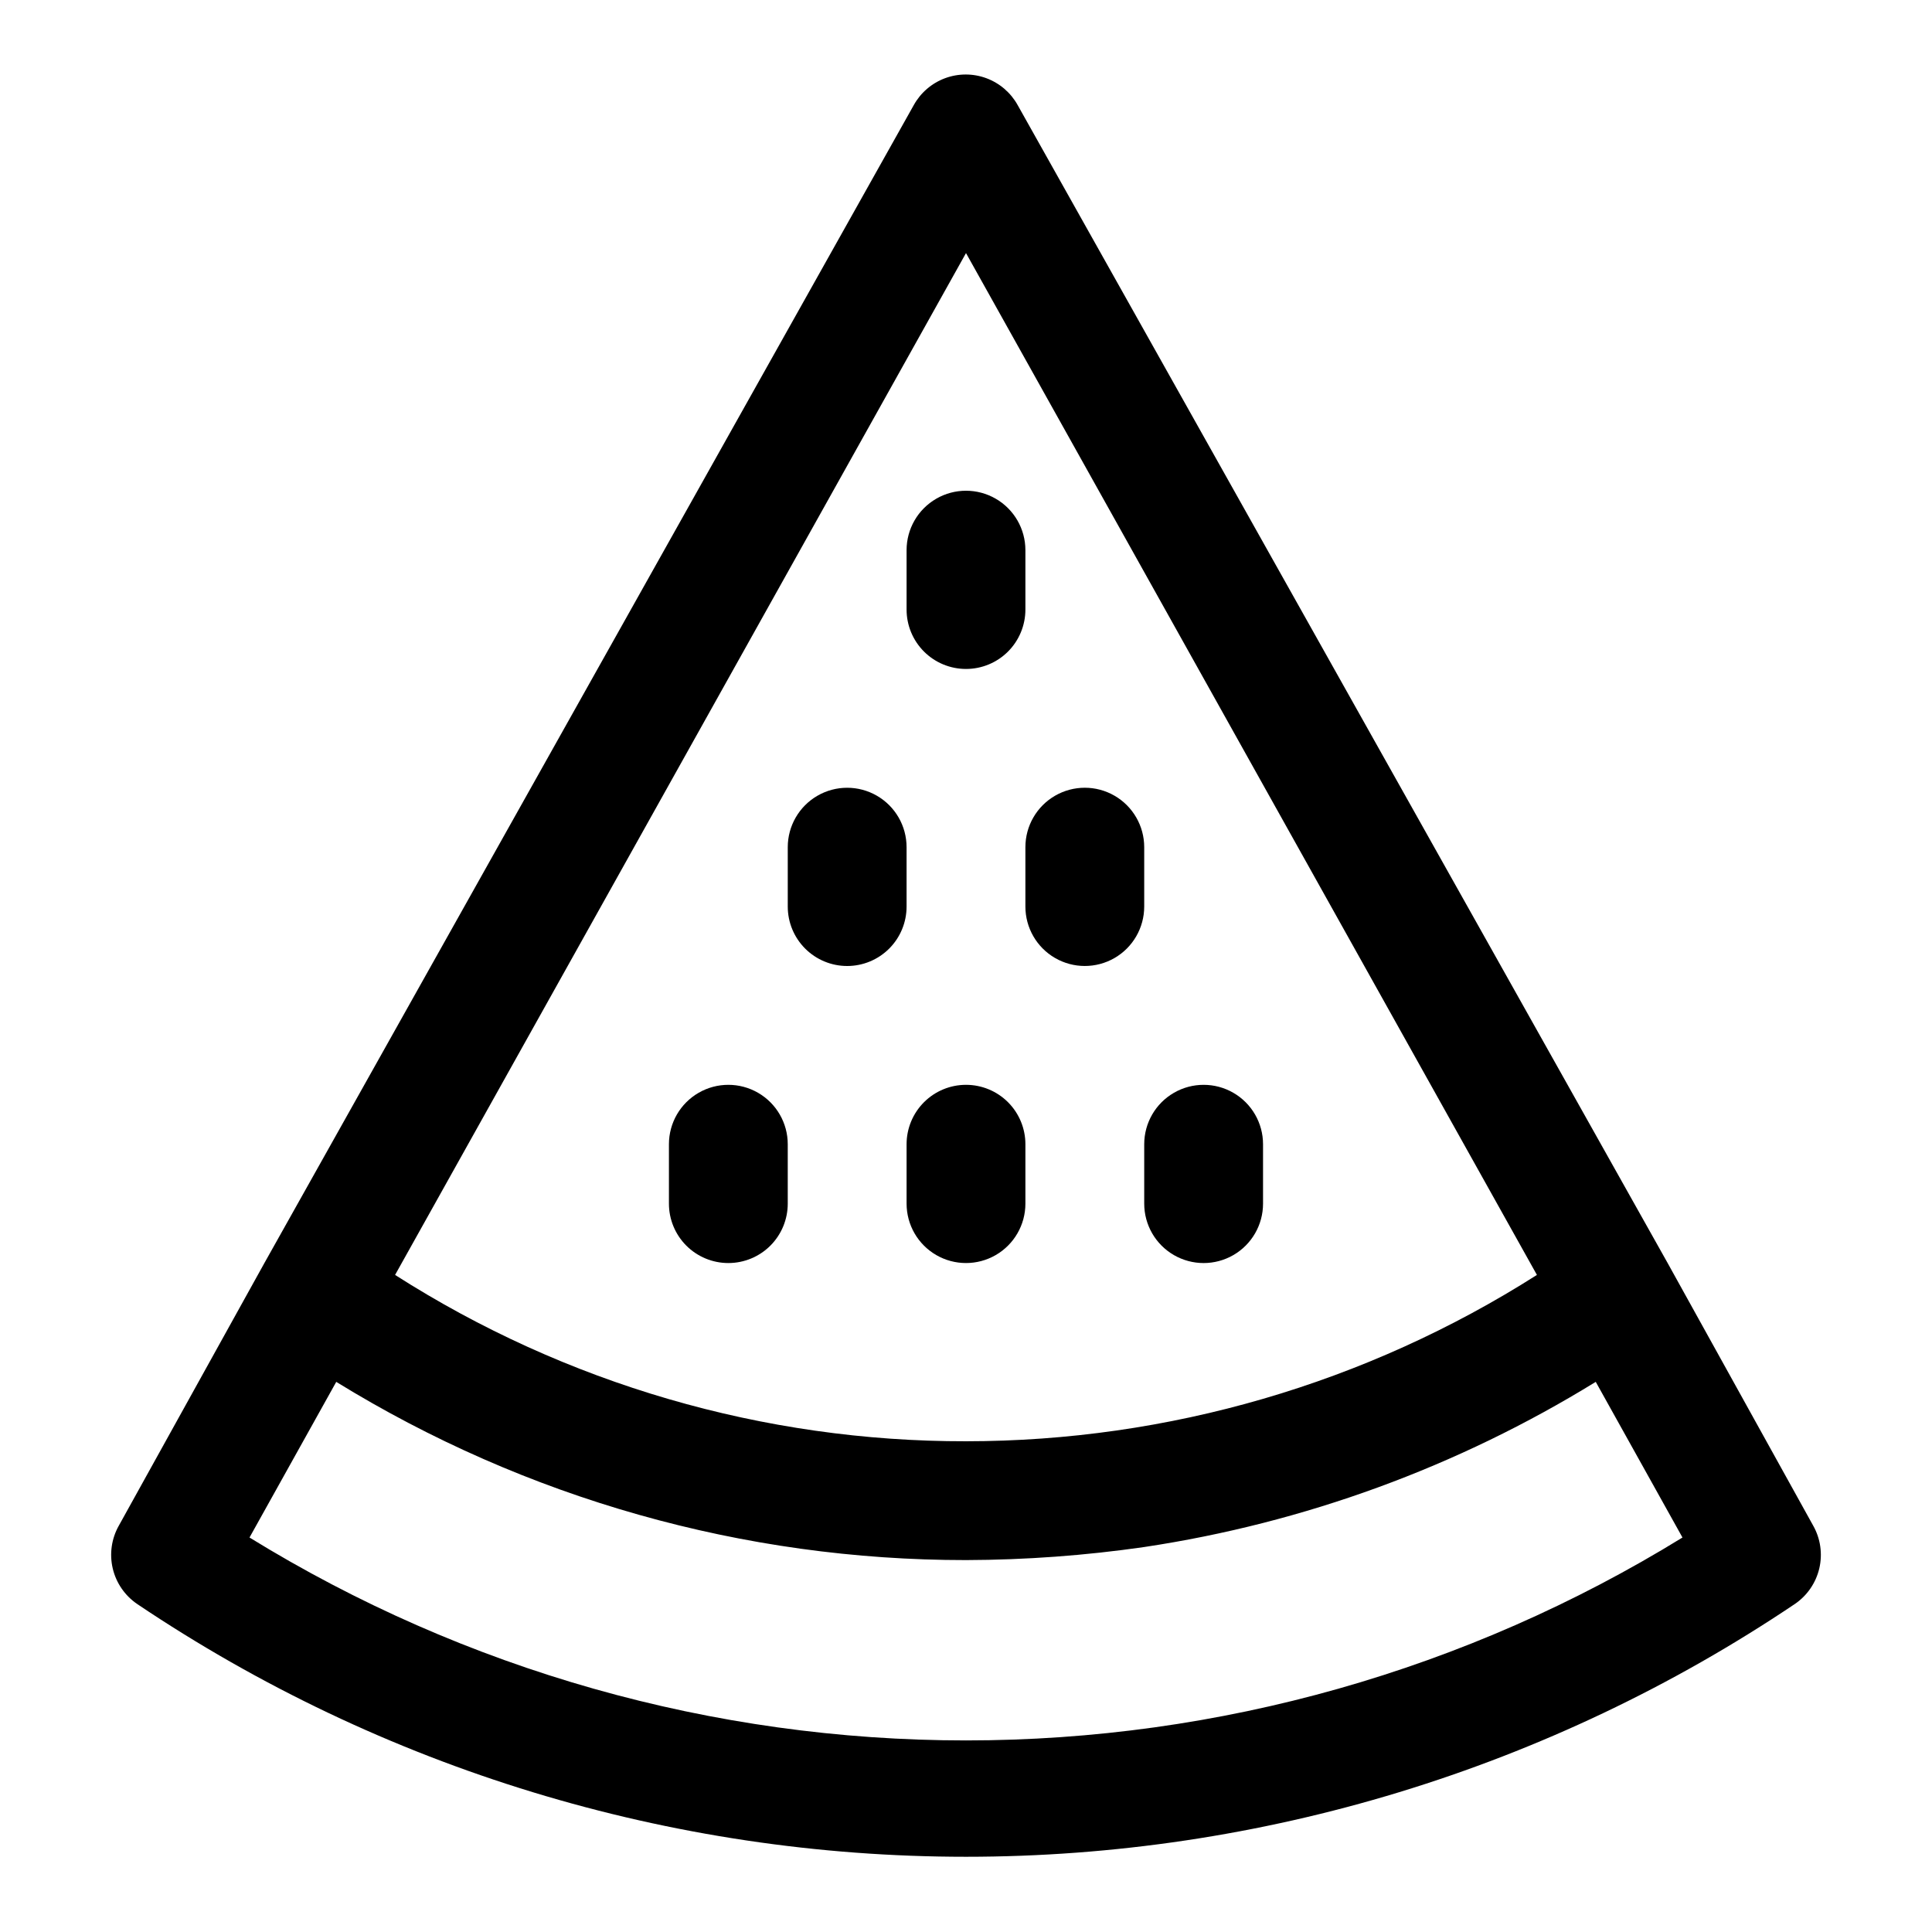<?xml version="1.0" encoding="UTF-8"?>
<!-- Uploaded to: SVG Repo, www.svgrepo.com, Generator: SVG Repo Mixer Tools -->
<svg fill="#000000" width="800px" height="800px" version="1.1" viewBox="144 144 512 512" xmlns="http://www.w3.org/2000/svg">
 <g>
  <path d="m180.37 569.09c64.93 43.656 141.39 66.973 219.63 66.973 78.238 0 154.7-23.316 219.63-66.973 3.273-2.219 5.594-5.586 6.5-9.438 0.902-3.852 0.324-7.902-1.621-11.344l-38.57-69.59-172.24-306.85c-1.824-3.297-4.769-5.828-8.301-7.141-3.531-1.309-7.418-1.309-10.949 0-3.531 1.312-6.477 3.844-8.301 7.141l-172.08 306.85-38.574 69.59c-1.945 3.441-2.523 7.492-1.621 11.344 0.906 3.852 3.227 7.219 6.5 9.438zm219.63-358.02 151.3 270.8c-45.219 28.77-97.703 44.059-151.3 44.082-53.613 0.082-106.12-15.219-151.3-44.082zm-166.89 299.14c50.176 30.902 107.95 47.254 166.89 47.23 15.805-0.047 31.586-1.203 47.23-3.461 42.426-6.379 83.125-21.266 119.66-43.77l22.984 41.25c-57.09 35.156-122.82 53.773-189.87 53.773-67.051 0-132.78-18.617-189.88-53.773z"/>
  <path d="m337.02 478.72c4.176 0 8.18-1.66 11.133-4.609 2.953-2.953 4.609-6.961 4.609-11.133v-15.746c0-5.625-3-10.82-7.871-13.633-4.871-2.812-10.871-2.812-15.746 0-4.871 2.812-7.871 8.008-7.871 13.633v15.746c0 4.172 1.66 8.18 4.613 11.133 2.953 2.949 6.957 4.609 11.133 4.609z"/>
  <path d="m400 431.49c-4.176 0-8.18 1.656-11.133 4.609-2.953 2.953-4.613 6.957-4.613 11.133v15.746c0 5.621 3 10.82 7.871 13.633s10.875 2.812 15.746 0 7.871-8.012 7.871-13.633v-15.746c0-4.176-1.66-8.18-4.609-11.133-2.953-2.953-6.957-4.609-11.133-4.609z"/>
  <path d="m400 321.28c4.176 0 8.18-1.656 11.133-4.609 2.949-2.953 4.609-6.957 4.609-11.133v-15.746c0-5.625-3-10.82-7.871-13.633s-10.875-2.812-15.746 0-7.871 8.008-7.871 13.633v15.746c0 4.176 1.66 8.18 4.613 11.133 2.953 2.953 6.957 4.609 11.133 4.609z"/>
  <path d="m368.51 400c4.176 0 8.18-1.66 11.133-4.613s4.609-6.957 4.609-11.133v-15.742c0-5.625-3-10.824-7.871-13.637-4.871-2.812-10.875-2.812-15.746 0-4.871 2.812-7.871 8.012-7.871 13.637v15.742c0 4.176 1.66 8.18 4.613 11.133s6.957 4.613 11.133 4.613z"/>
  <path d="m415.74 384.25c0 5.625 3 10.824 7.871 13.637 4.871 2.812 10.875 2.812 15.746 0s7.871-8.012 7.871-13.637v-15.742c0-5.625-3-10.824-7.871-13.637s-10.875-2.812-15.746 0c-4.871 2.812-7.871 8.012-7.871 13.637z"/>
  <path d="m447.23 462.98c0 5.621 3 10.82 7.871 13.633 4.871 2.812 10.875 2.812 15.746 0s7.871-8.012 7.871-13.633v-15.746c0-5.625-3-10.82-7.871-13.633s-10.875-2.812-15.746 0c-4.871 2.812-7.871 8.008-7.871 13.633z"/>
 </g>
</svg>